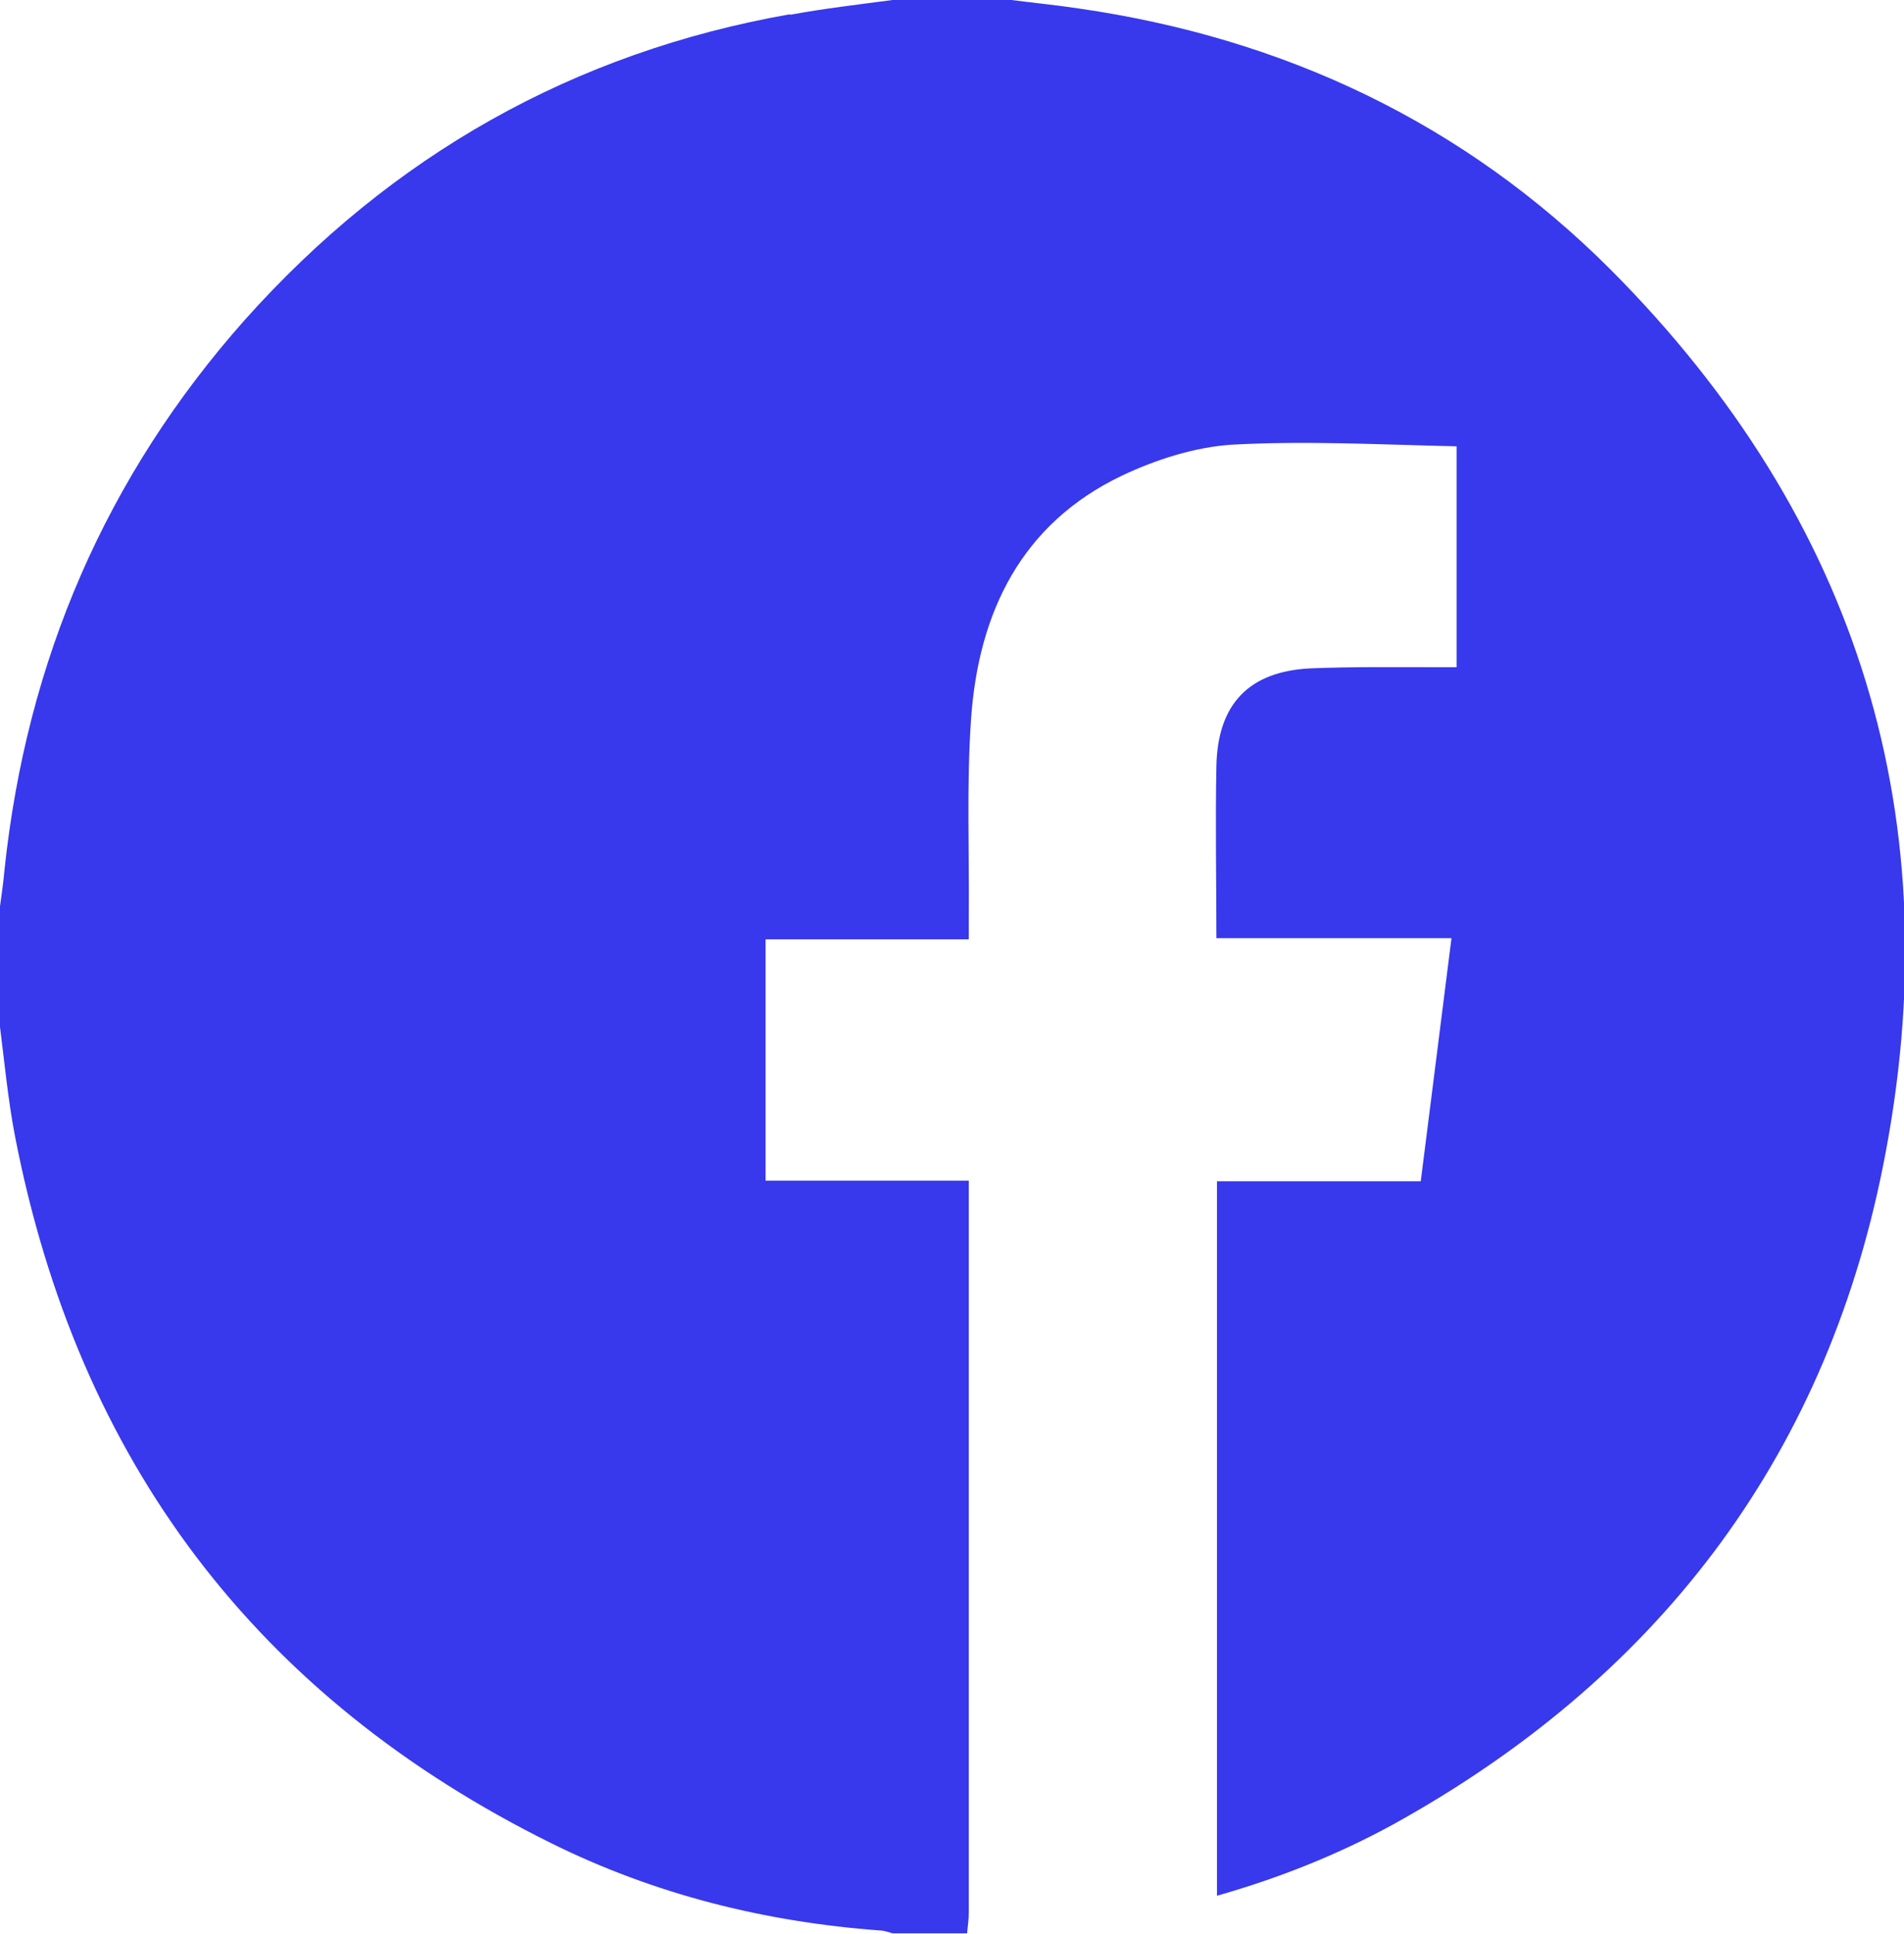 <svg xmlns="http://www.w3.org/2000/svg" data-name="Layer 2" viewBox="0 0 33.45 33.97"><path d="M13.88.25c-3.8.67-7 2.48-9.58 5.37C1.86 8.37.47 11.6.08 15.27c-.02.22-.05.44-.08.65v2.12c.08.63.14 1.27.26 1.9 1.11 5.74 4.26 9.88 9.43 12.44 1.82.9 3.75 1.38 5.77 1.53.07 0 .15.03.22.05h1.31c.01-.12.03-.24.03-.36V20.74h-3.57V16.5h3.57v-.42c.01-1.15-.04-2.3.04-3.45.13-1.88.89-3.43 2.64-4.27.61-.29 1.3-.51 1.96-.55 1.3-.07 2.6 0 3.93.03v3.88h-.34c-.74 0-1.48-.01-2.22.02-1.08.05-1.64.62-1.66 1.72-.02.99 0 1.99 0 3.02h4.13c-.18 1.44-.36 2.84-.54 4.27h-3.58V33.3c1.09-.31 2.12-.72 3.09-1.25 4.58-2.53 7.57-6.36 8.61-11.56 1.22-6.08-.43-11.38-4.78-15.75C25.71 2.15 22.55.67 18.96.15c-.4-.06-.8-.1-1.19-.15h-2.09c-.6.08-1.21.15-1.8.26Z" data-name="Layer 1" style="fill:#3838ed;stroke-width:0"/></svg>